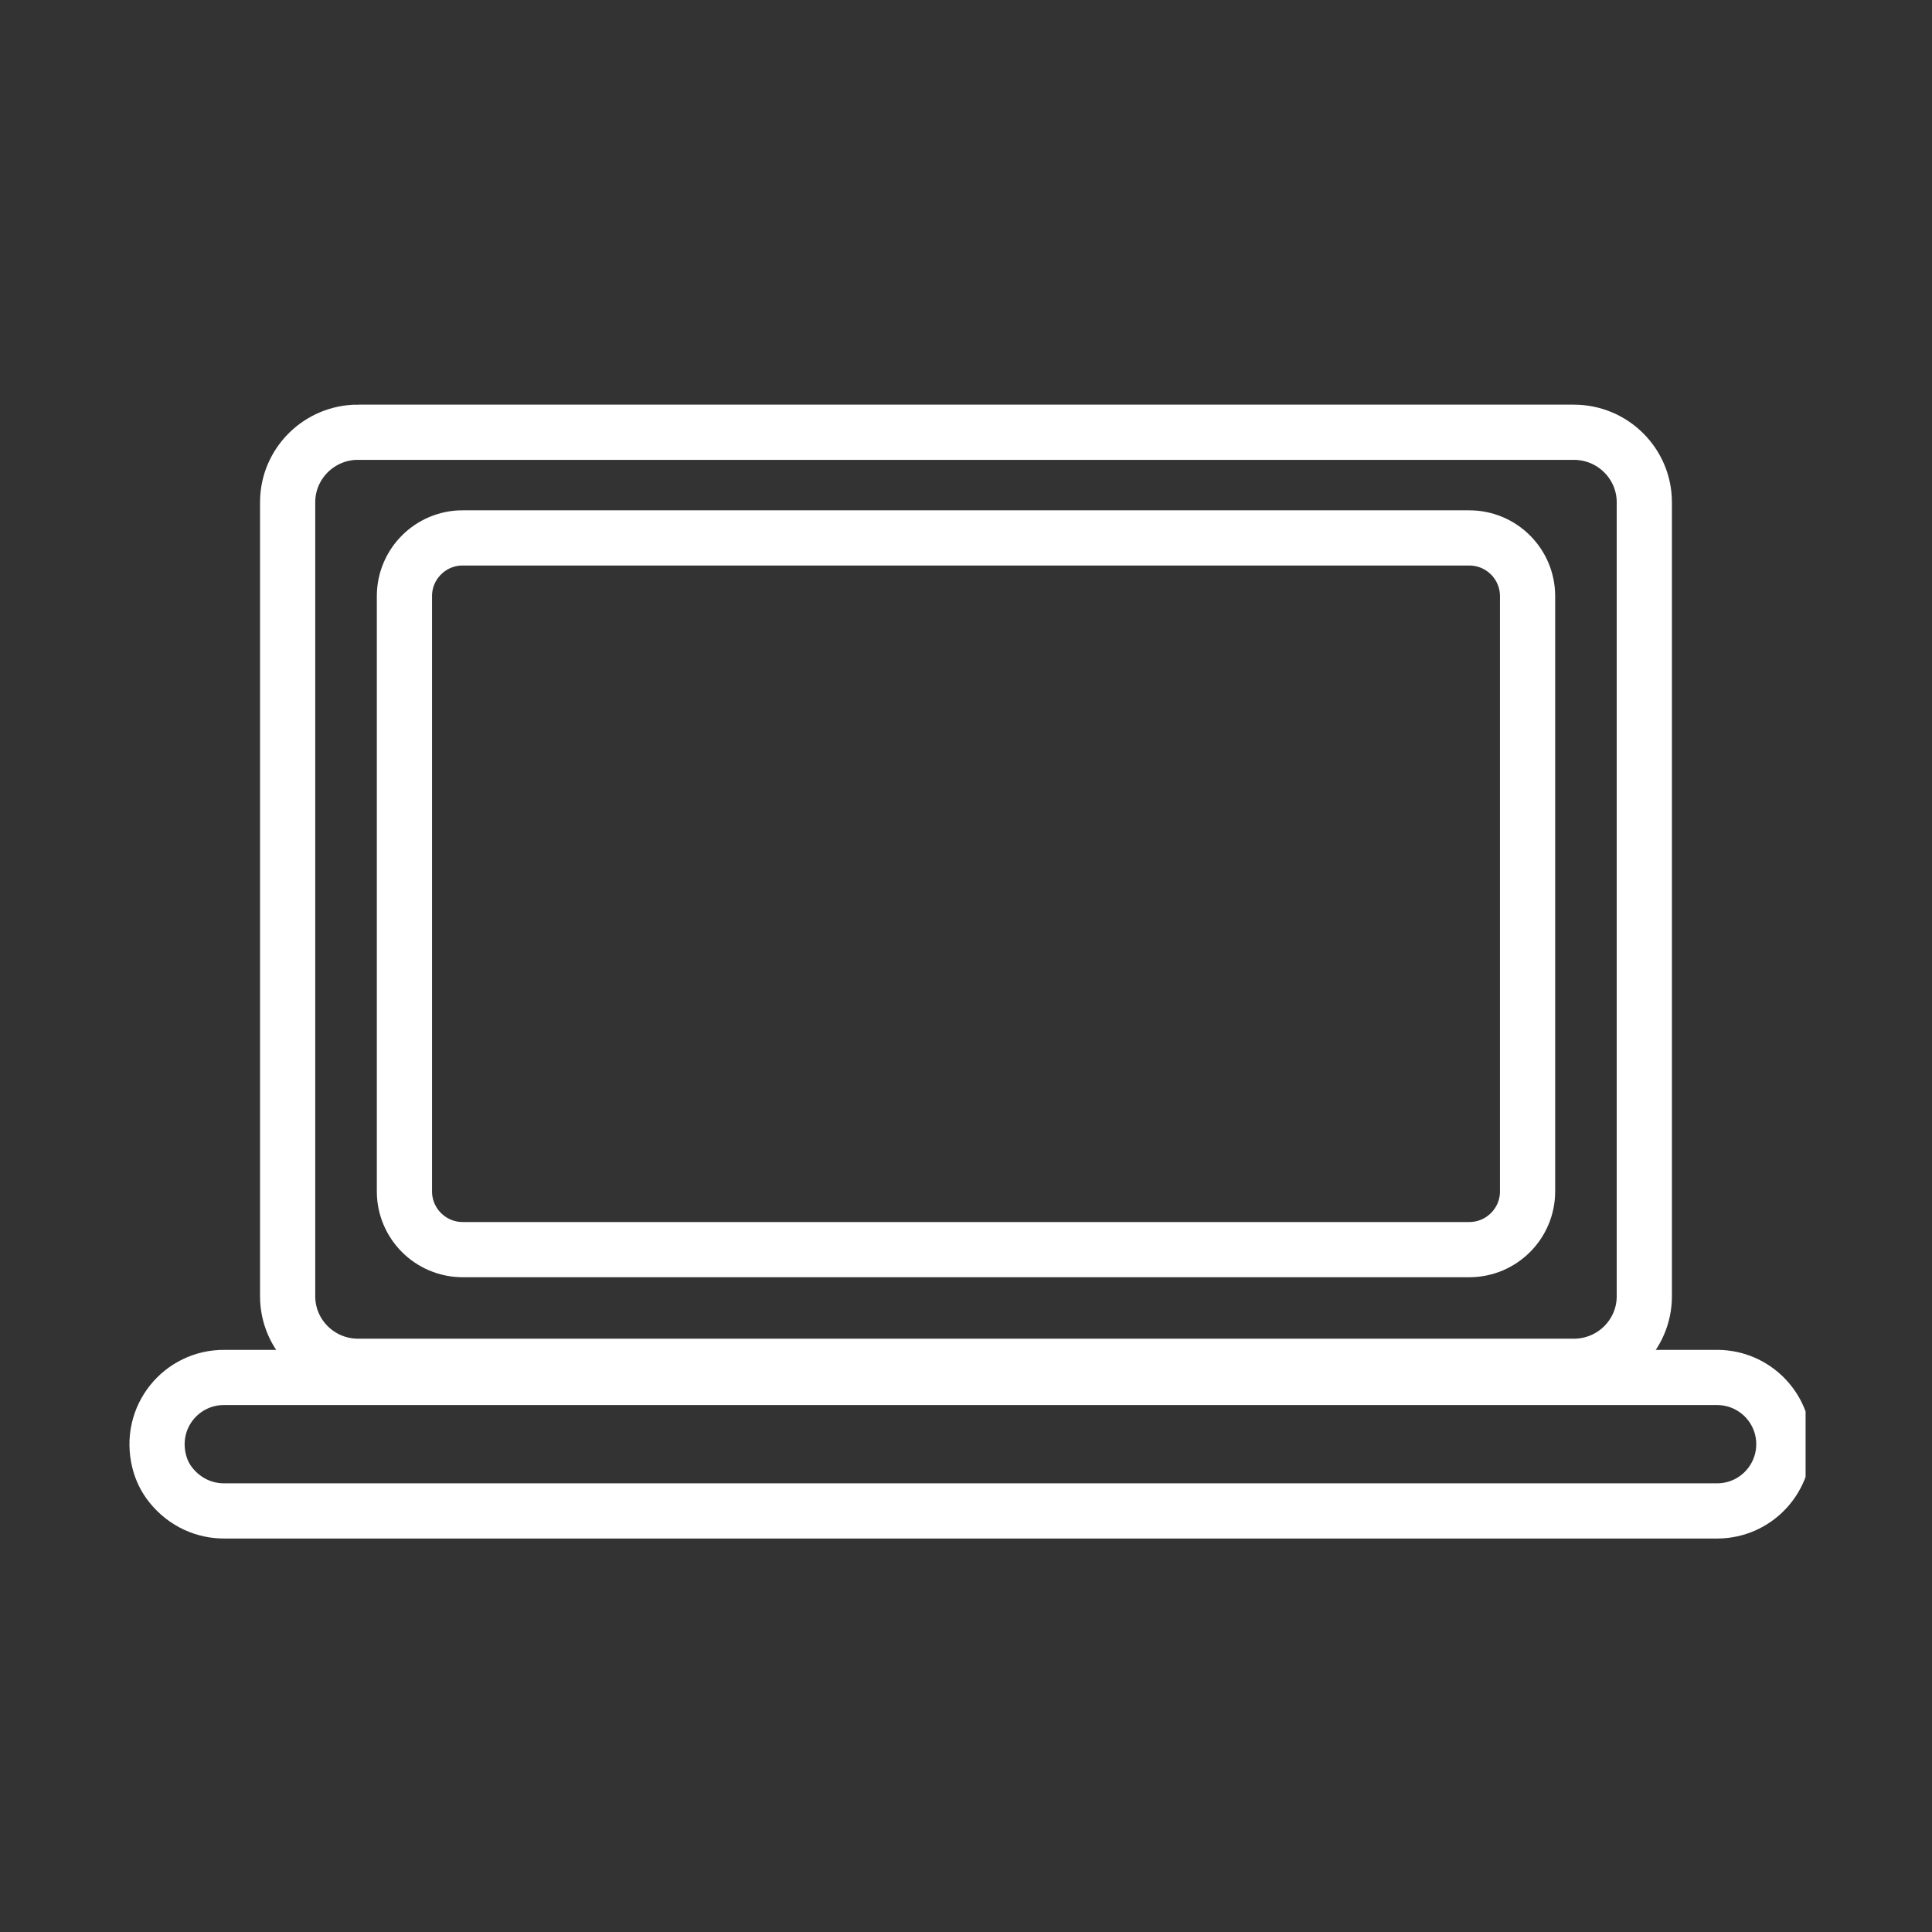 <?xml version="1.0" encoding="UTF-8"?>
<svg xmlns="http://www.w3.org/2000/svg" xmlns:xlink="http://www.w3.org/1999/xlink" id="ERP" viewBox="0 0 420 420">
  <rect x="0" y="0" width="420" height="420" fill="#333333" stroke="none"/>
  <defs>
    <style>.cls-1{stroke:#fff;stroke-width:12px;}.cls-1,.cls-2{fill:none;}.cls-2{stroke-width:0px;}.cls-3{clip-path:url(#clippath);}</style>
    <clipPath id="clippath">
      <rect class="cls-2" x="27.48" y="85.5" width="365.04" height="249"></rect>
    </clipPath>
  </defs>
  <g id="Gruppe_13330">
    <g class="cls-3">
      <g id="Gruppe_13253">
        <g id="Gruppe_13250">
          <path id="Pfad_5589" class="cls-1" d="m77.85,93.96c-8.46,0-15.32,6.82-15.32,15.23v172.6c0,8.41,6.86,15.23,15.32,15.23h264.29c8.46,0,15.32-6.82,15.32-15.23V109.2c0-8.41-6.86-15.23-15.32-15.23H77.85Z"></path>
        </g>
        <g id="Gruppe_13251">
          <path id="Pfad_5590" class="cls-1" d="m48.83,299.45c-9.3-.12-16.67,8.55-14.21,18.3.47,1.86,1.34,3.63,2.55,5.12,3.04,3.78,7.36,5.64,11.67,5.59h324.63c8.01-.1,14.42-6.68,14.32-14.69-.1-7.87-6.45-14.22-14.32-14.32H48.83Z"></path>
        </g>
        <g id="Gruppe_13252">
          <path id="Pfad_5591" class="cls-1" d="m100.6,116.93c-7,0-12.68,5.67-12.68,12.66h0v129.41c0,6.99,5.68,12.66,12.68,12.66h218.8c7,0,12.68-5.67,12.68-12.66v-129.4c0-6.99-5.67-12.66-12.68-12.66h0s-218.8,0-218.8,0Z"></path>
        </g>
      </g>
    </g>
  </g>
</svg>
